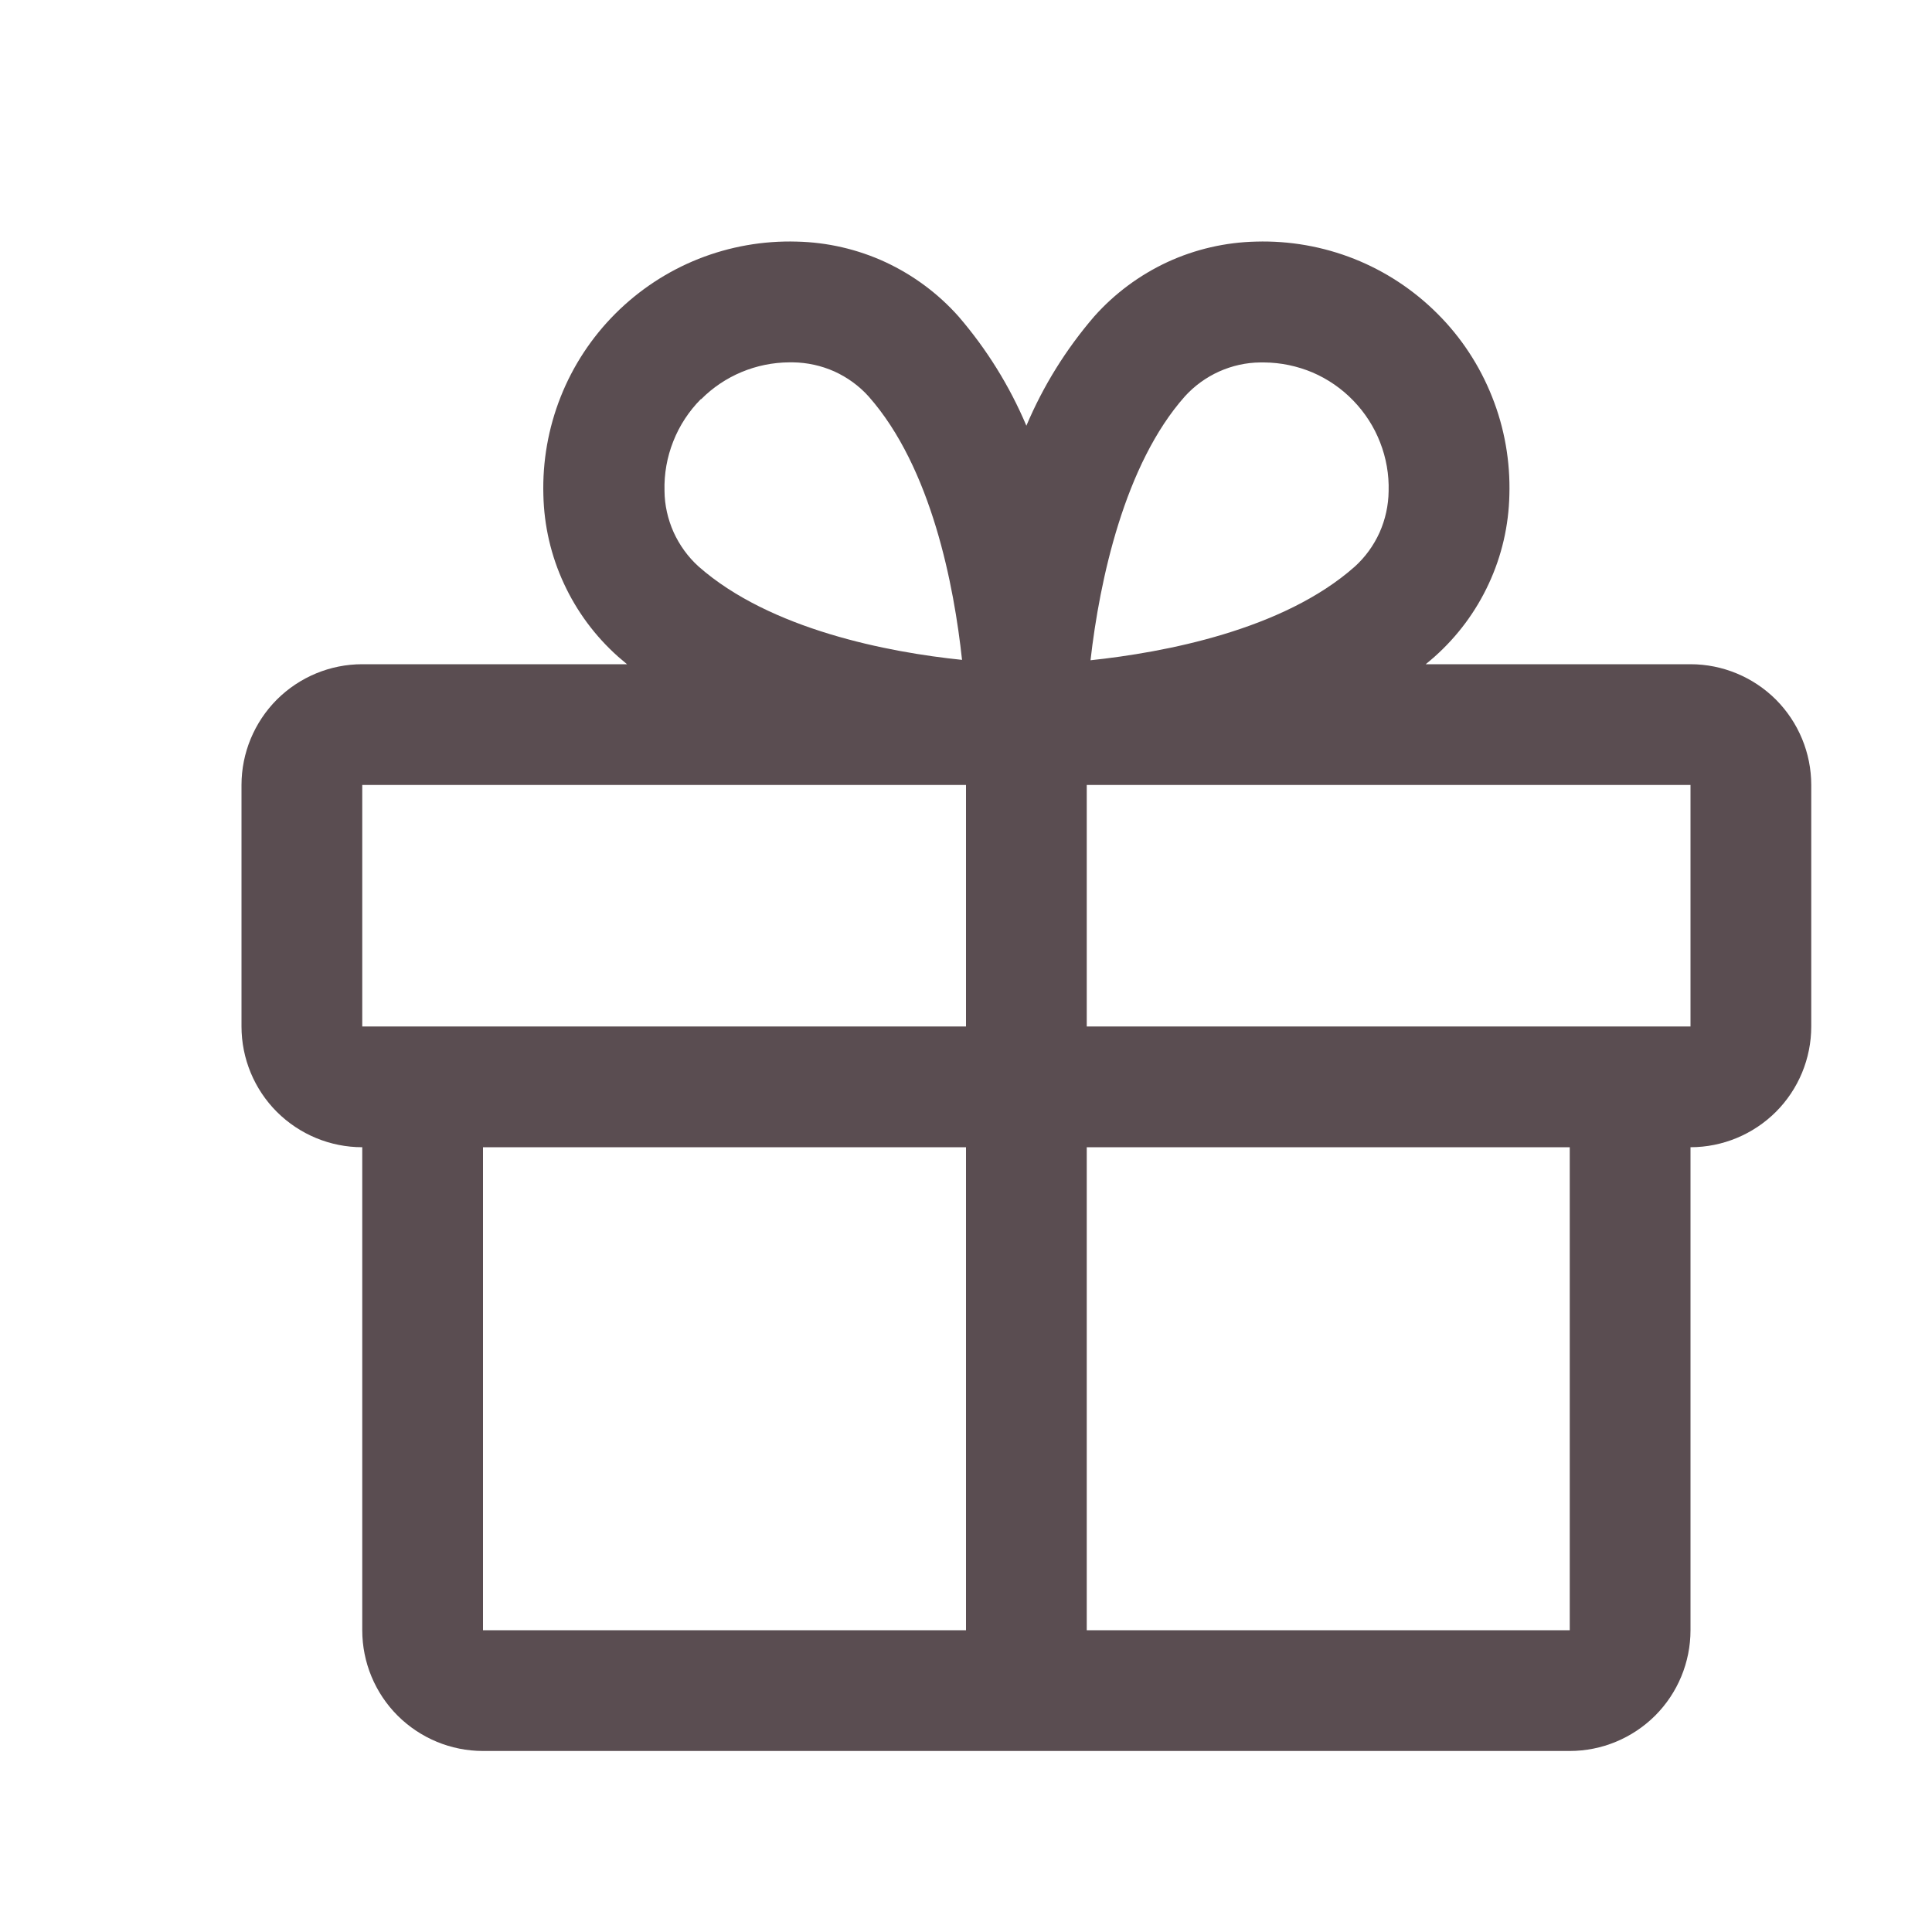 <svg width="20" height="20" viewBox="0 0 20 20" fill="none" xmlns="http://www.w3.org/2000/svg">
<path d="M17.5 6.876H14.759C14.79 6.85 14.821 6.825 14.851 6.798C15.088 6.587 15.279 6.33 15.412 6.042C15.546 5.754 15.618 5.441 15.625 5.124C15.635 4.777 15.575 4.431 15.446 4.108C15.318 3.785 15.126 3.492 14.88 3.247C14.634 3.001 14.341 2.808 14.019 2.68C13.696 2.552 13.35 2.491 13.003 2.501C12.686 2.508 12.373 2.58 12.085 2.713C11.797 2.847 11.539 3.038 11.328 3.275C11.036 3.614 10.799 3.995 10.625 4.407C10.451 3.995 10.214 3.614 9.922 3.275C9.711 3.038 9.453 2.847 9.165 2.713C8.877 2.58 8.564 2.508 8.247 2.501C7.9 2.491 7.554 2.552 7.231 2.68C6.909 2.808 6.616 3.001 6.37 3.247C6.125 3.492 5.932 3.785 5.804 4.108C5.676 4.431 5.615 4.777 5.625 5.124C5.632 5.441 5.704 5.754 5.838 6.042C5.971 6.33 6.162 6.587 6.399 6.798C6.429 6.824 6.46 6.849 6.491 6.876H3.75C3.418 6.876 3.101 7.008 2.866 7.242C2.632 7.477 2.5 7.795 2.5 8.126V10.626C2.5 10.958 2.632 11.276 2.866 11.51C3.101 11.744 3.418 11.876 3.75 11.876V16.876C3.75 17.208 3.882 17.526 4.116 17.76C4.351 17.994 4.668 18.126 5 18.126H16.25C16.581 18.126 16.899 17.994 17.134 17.76C17.368 17.526 17.5 17.208 17.5 16.876V11.876C17.831 11.876 18.149 11.744 18.384 11.51C18.618 11.276 18.75 10.958 18.75 10.626V8.126C18.75 7.795 18.618 7.477 18.384 7.242C18.149 7.008 17.831 6.876 17.5 6.876ZM12.266 4.103C12.365 3.994 12.485 3.907 12.62 3.846C12.754 3.786 12.899 3.753 13.047 3.752H13.085C13.258 3.753 13.429 3.789 13.588 3.856C13.746 3.924 13.89 4.023 14.01 4.148C14.13 4.272 14.225 4.419 14.287 4.58C14.35 4.741 14.38 4.913 14.375 5.085C14.373 5.233 14.341 5.378 14.281 5.513C14.22 5.647 14.133 5.768 14.023 5.867C13.282 6.523 12.052 6.754 11.289 6.835C11.383 6.008 11.641 4.806 12.266 4.103ZM7.259 4.132C7.501 3.889 7.829 3.753 8.171 3.751H8.209C8.357 3.753 8.502 3.785 8.637 3.845C8.771 3.906 8.892 3.993 8.991 4.103C9.646 4.843 9.877 6.071 9.959 6.831C9.199 6.753 7.971 6.518 7.23 5.863C7.121 5.764 7.034 5.643 6.973 5.509C6.913 5.374 6.88 5.229 6.879 5.082C6.874 4.906 6.905 4.731 6.97 4.568C7.034 4.405 7.132 4.256 7.255 4.132H7.259ZM3.75 8.126H10V10.626H3.75V8.126ZM5 11.876H10V16.876H5V11.876ZM16.25 16.876H11.25V11.876H16.25V16.876ZM17.5 10.626H11.25V8.126H17.5V10.626Z" fill="#5A4D51"/>
</svg>
